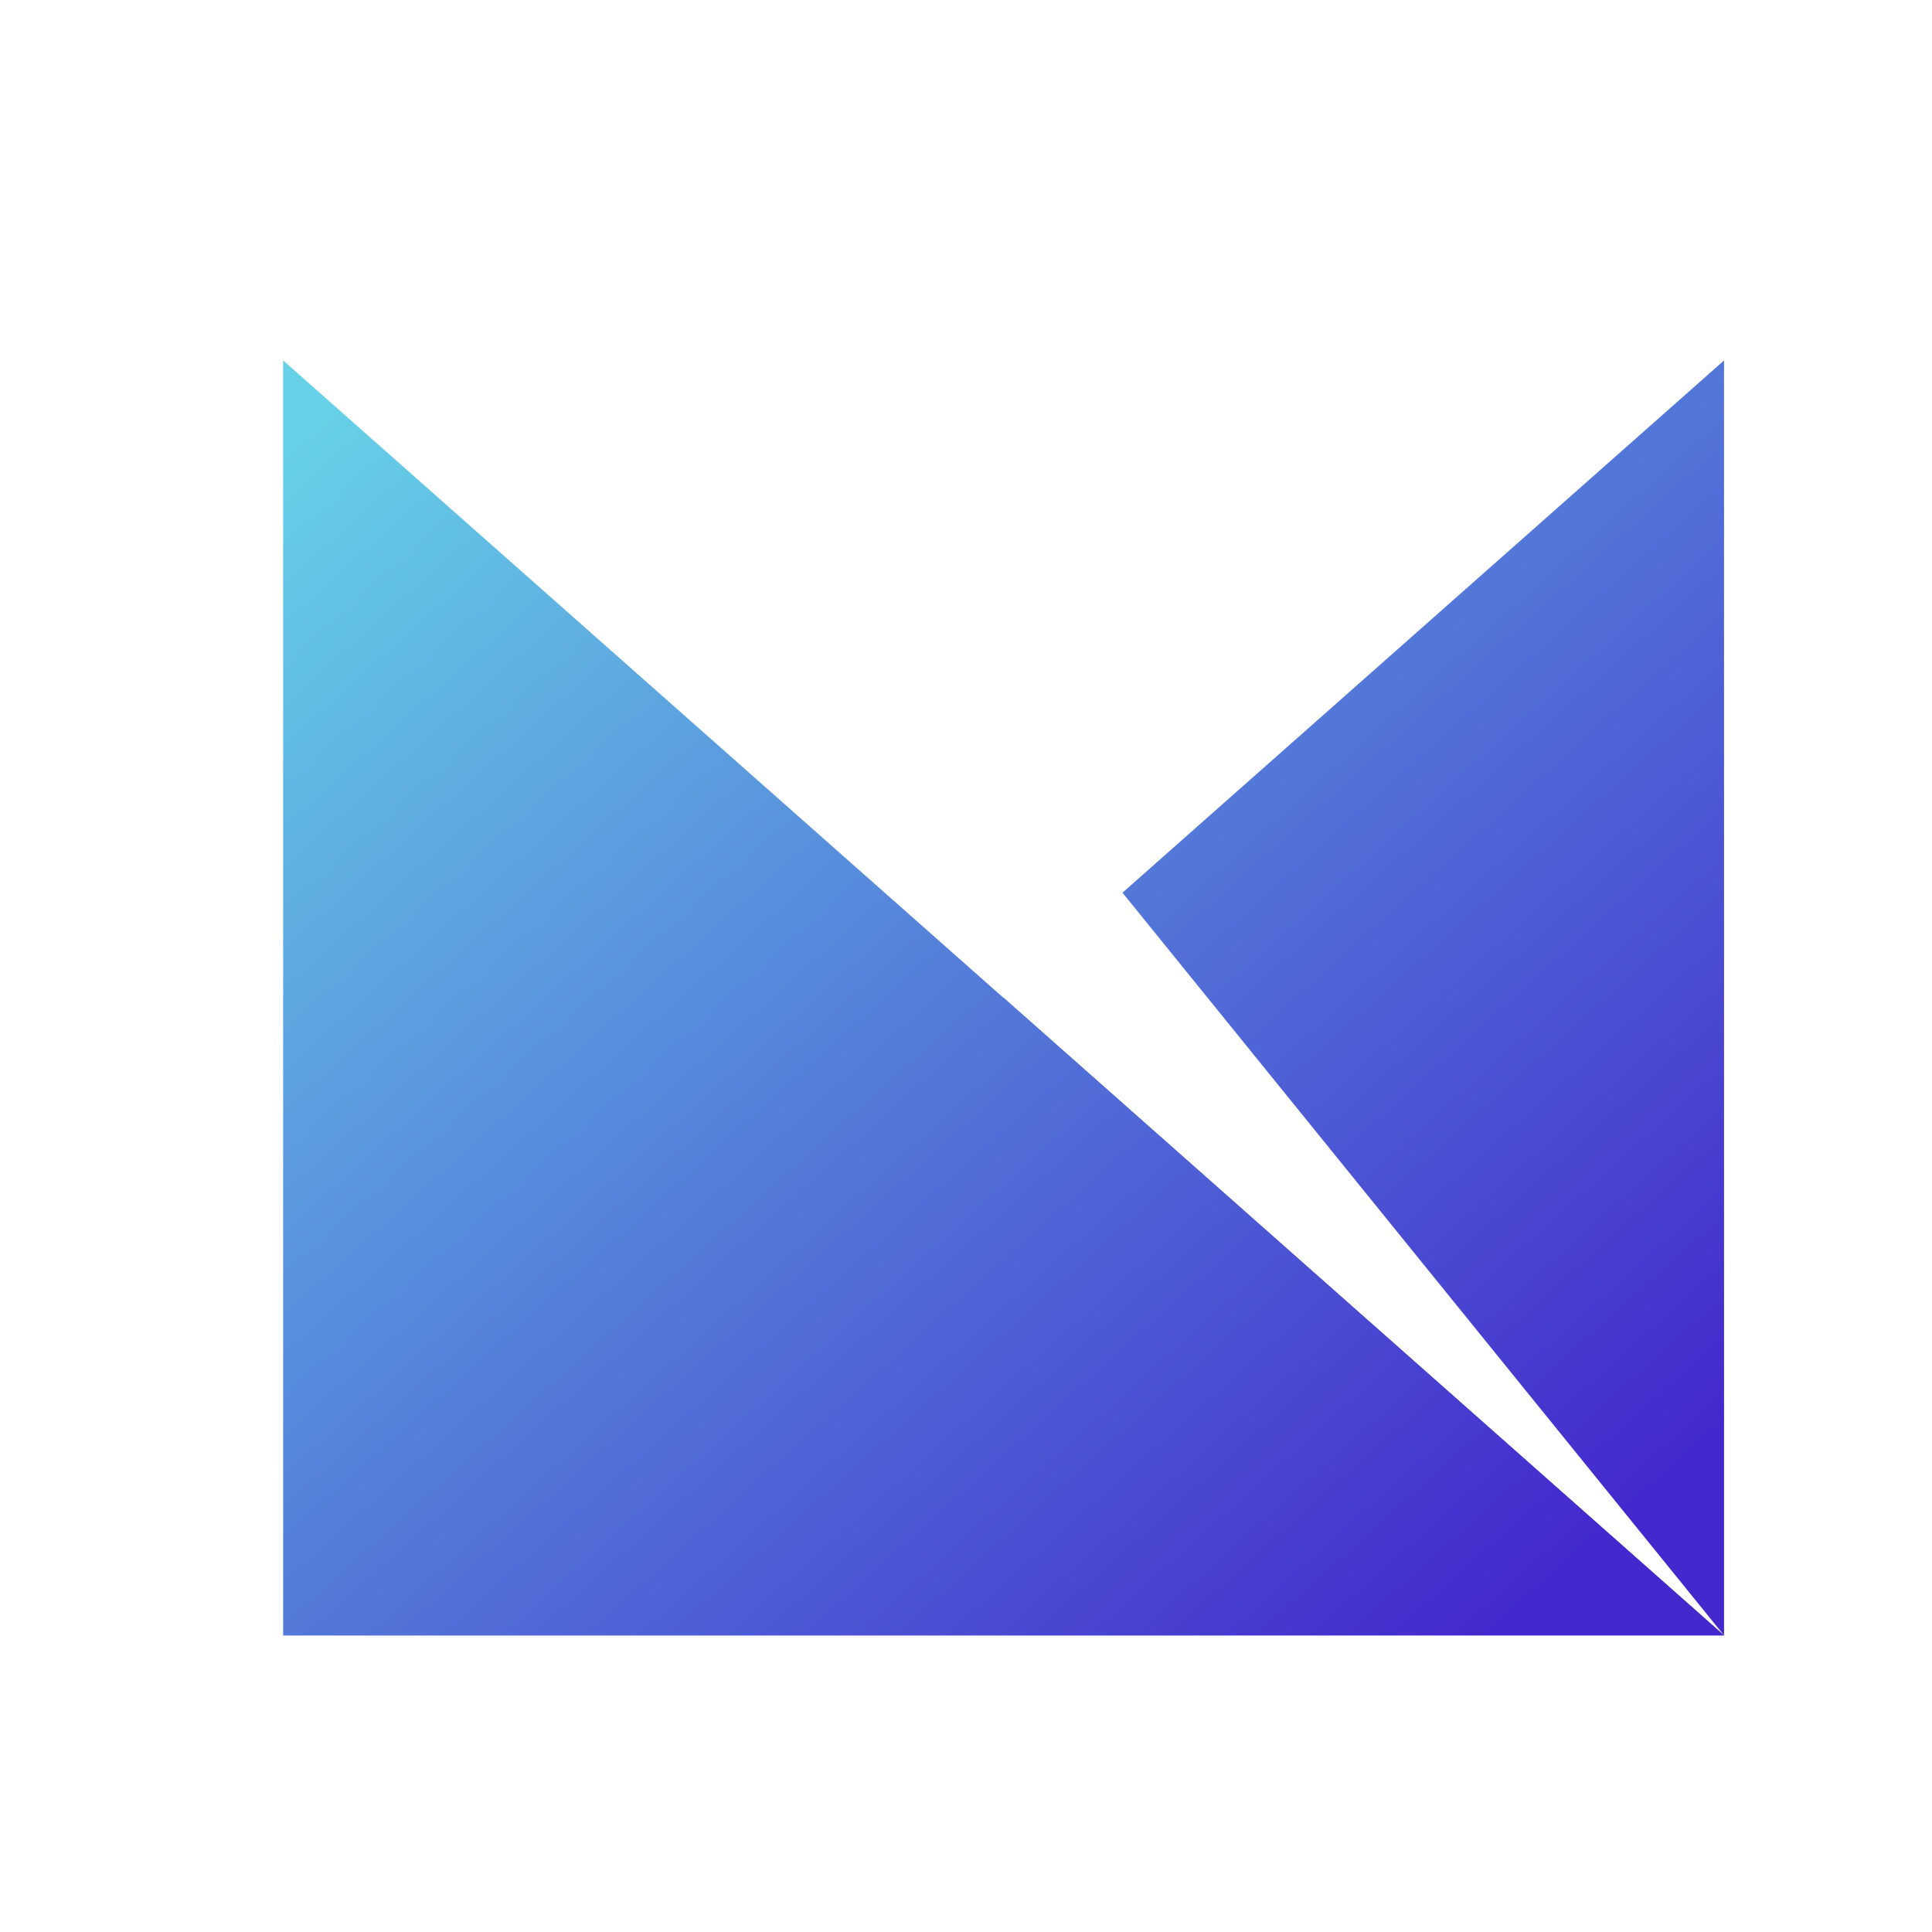 <?xml version="1.0" encoding="utf-8"?><!--Generator: Adobe Illustrator 27.2.0, SVG Export Plug-In . SVG Version: 6.00 Build 0)--><svg version="1.1" id="레이어_1" xmlns="http://www.w3.org/2000/svg" xmlns:xlink="http://www.w3.org/1999/xlink" x="0" y="0" viewBox="0 0 459.9 459.9" style="enable-background:new 0 0 459.87 459.87" xml:space="preserve"><style type="text/css">.st0{fill:url(#SVGID_1_);}
	.st1{fill:url(#SVGID_00000157307003567347602540000002288123153909576630_);}
	.st2{fill:url(#SVGID_00000142868813665706062910000006598074233487879853_);}</style><g><linearGradient id="SVGID_1_" gradientUnits="userSpaceOnUse" x1="21.3" y1="146.7" x2="290.2" y2="446.5"><stop offset="0" style="stop-color:#66D1E7"/><stop offset="1" style="stop-color:#4329CD"/></linearGradient><polygon class="st0" points="67.4 85.8 67.4 389.3 410.4 389.3"/><g><g><linearGradient id="SVGID_00000083808165702661808460000009812856841308836286_" gradientUnits="userSpaceOnUse" x1="21.3" y1="146.7" x2="290.2" y2="446.5"><stop offset="0" style="stop-color:#66D1E7"/><stop offset="1" style="stop-color:#4329CD"/></linearGradient><polygon style="fill:url(#SVGID_00000083808165702661808460000009812856841308836286_)" points="238.9 237.5 67.4 389.3 410.4 389.3 238.9 237.5"/><linearGradient id="SVGID_00000168828369620143094200000002664134388032770478_" gradientUnits="userSpaceOnUse" x1="191.7" y1="-6.2" x2="460.7" y2="293.6"><stop offset="0" style="stop-color:#66D1E7"/><stop offset="1" style="stop-color:#4329CD"/></linearGradient><polygon style="fill:url(#SVGID_00000168828369620143094200000002664134388032770478_)" points="267.2 212.5 410.4 389.3 410.4 85.8"/></g></g></g></svg>